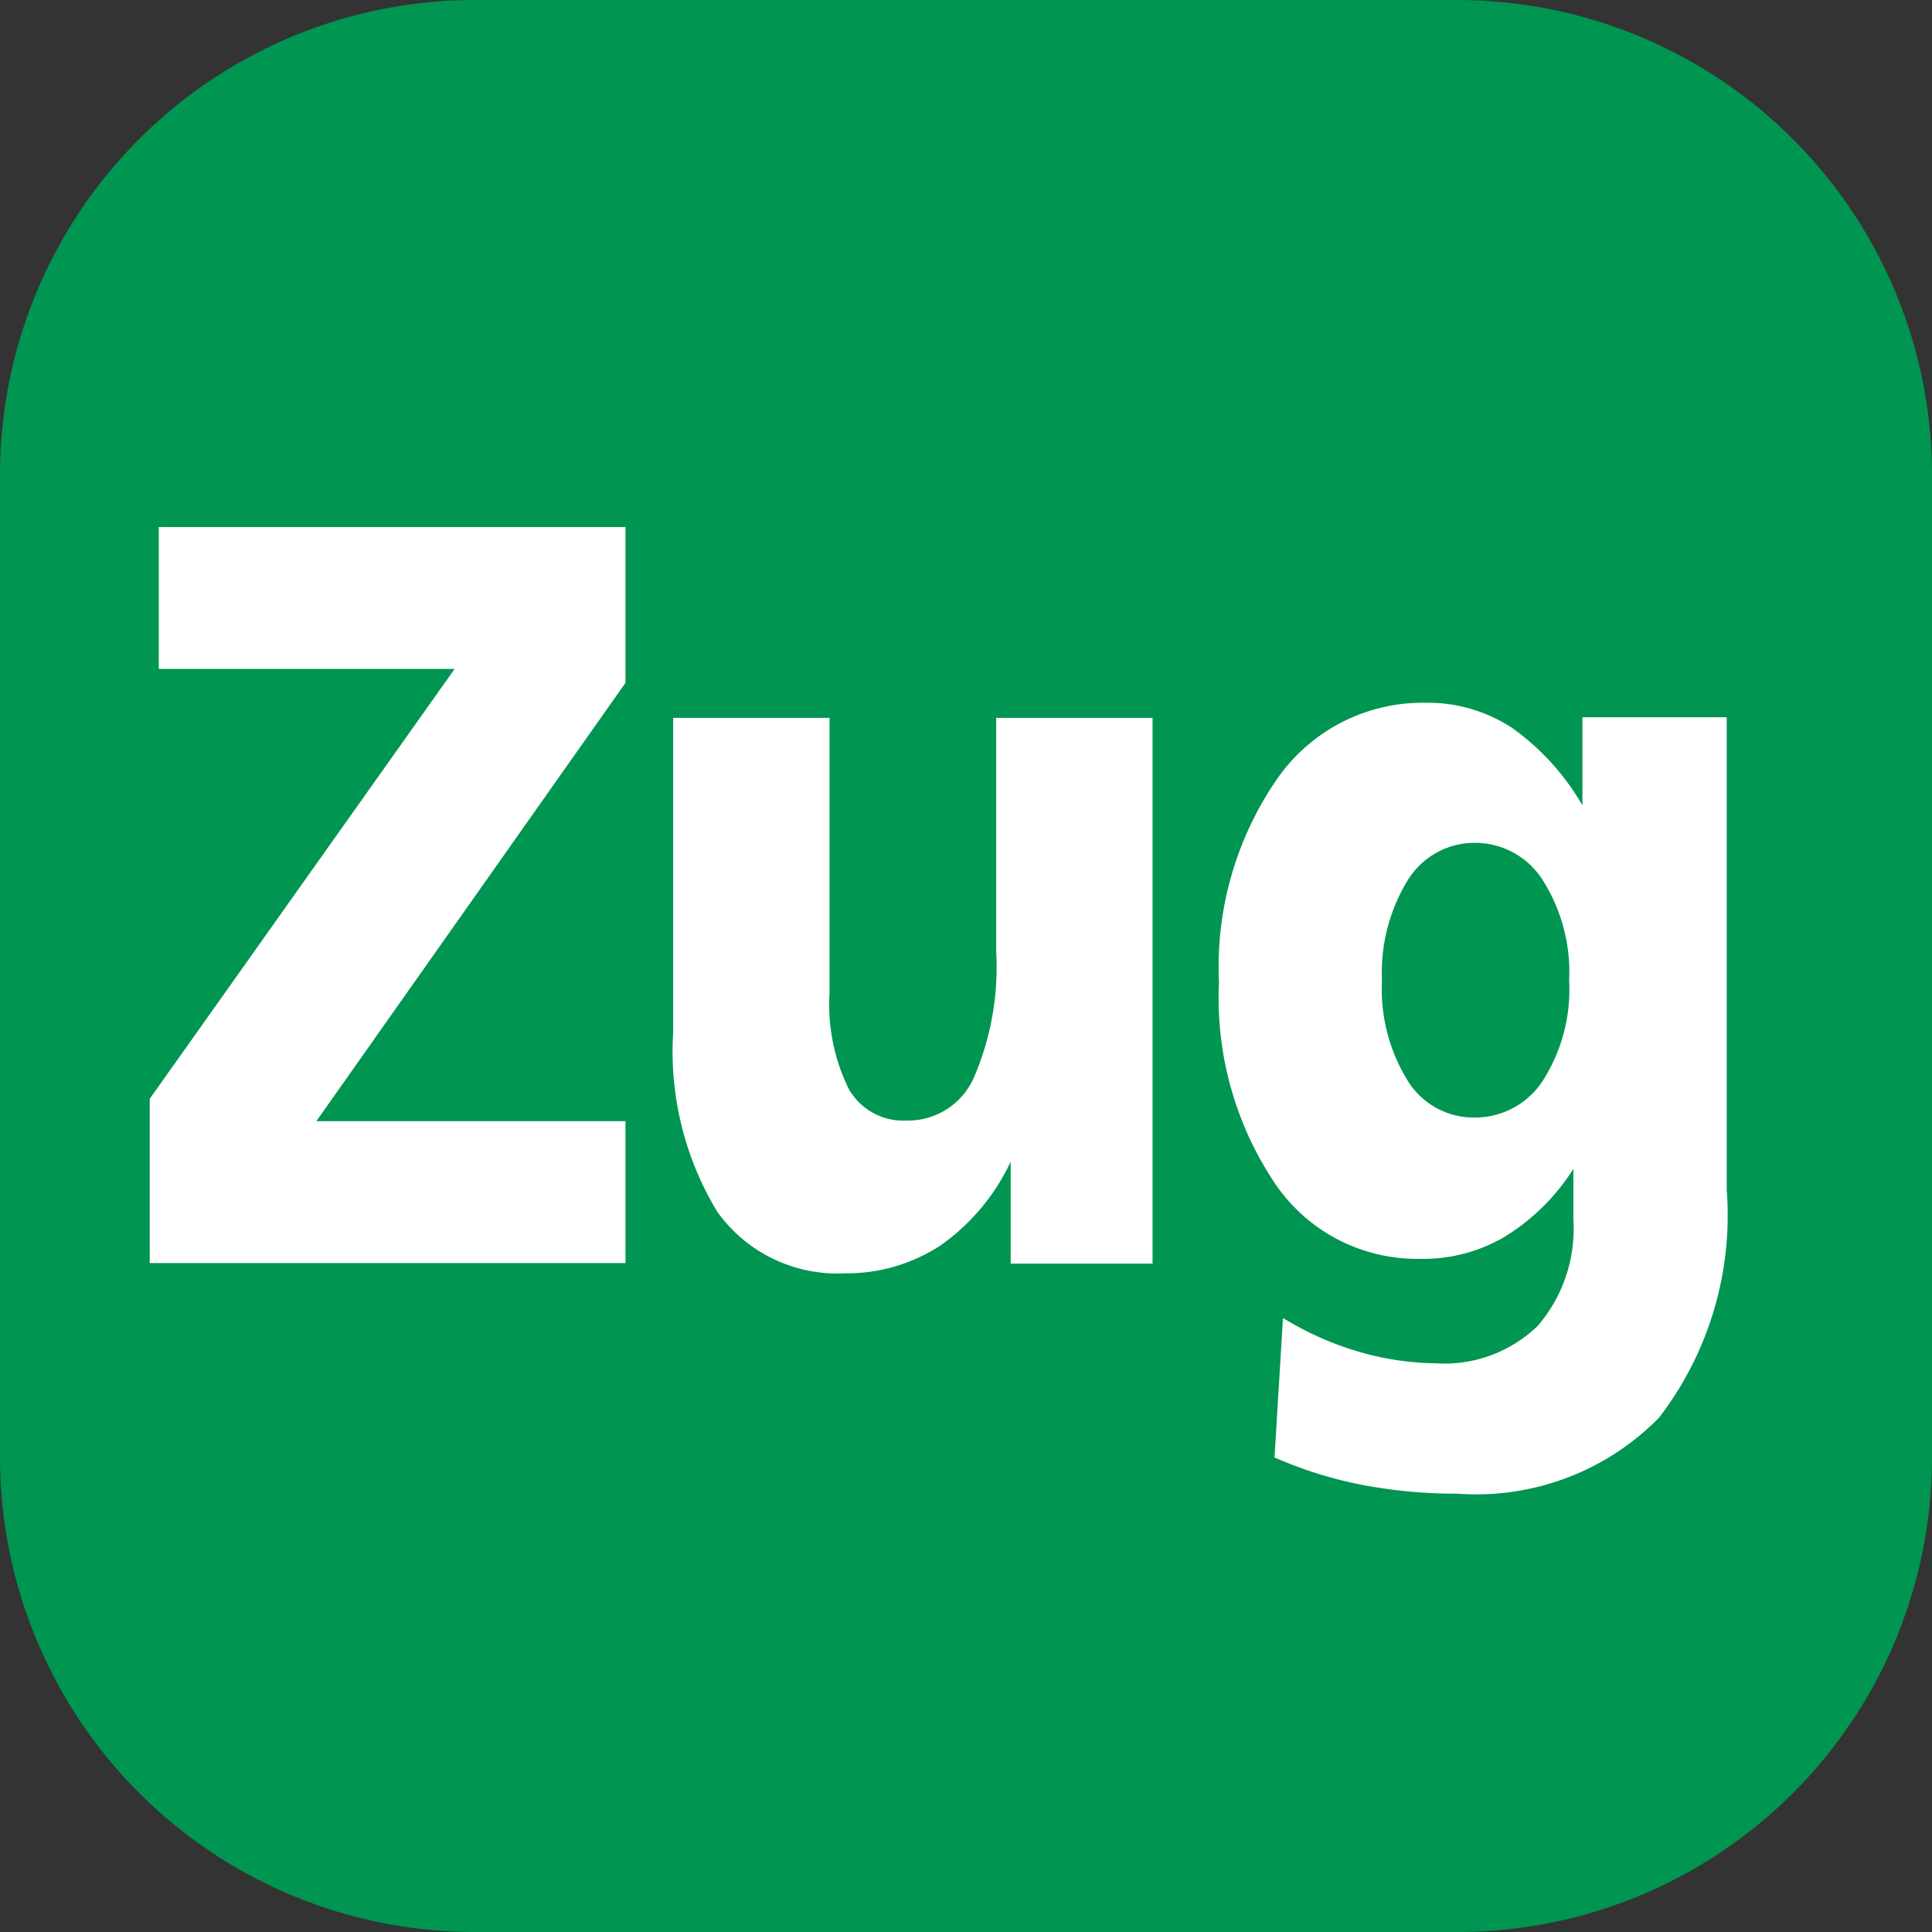 <svg xmlns="http://www.w3.org/2000/svg" viewBox="0 0 32 32"><rect x="0" y="0" width="32" height="32" fill="#333333" stroke="none"/><g id="Ebene_2" data-name="Ebene 2"><g id="Ebene_1-2" data-name="Ebene 1"><path d="M7.84,0H24.16A7.866,7.866,0,0,1,32,7.84V24.16A7.859,7.859,0,0,1,24.16,32H7.84A7.866,7.866,0,0,1,0,24.16V7.84A7.866,7.866,0,0,1,7.84,0" fill="#009551" fill-rule="evenodd"/><path d="M26.21,13.34V11.88H28.6v7.83a5.5,5.5,0,0,1-1.12,3.77,4.242,4.242,0,0,1-3.34,1.26,8.276,8.276,0,0,1-1.6-.15,6.806,6.806,0,0,1-1.43-.45l.14-2.31a5.178,5.178,0,0,0,1.26.56,4.7,4.7,0,0,0,1.26.19,2.221,2.221,0,0,0,1.7-.62,2.462,2.462,0,0,0,.59-1.76v-.84a3.535,3.535,0,0,1-1.13,1.12,2.651,2.651,0,0,1-1.41.37,2.838,2.838,0,0,1-2.41-1.26,5.511,5.511,0,0,1-.92-3.32,5.477,5.477,0,0,1,.95-3.35,2.936,2.936,0,0,1,2.47-1.28,2.536,2.536,0,0,1,1.44.42,4.059,4.059,0,0,1,1.16,1.28m-1.78.62a1.3,1.3,0,0,0-1.12.63,2.925,2.925,0,0,0-.42,1.65,2.881,2.881,0,0,0,.42,1.65,1.286,1.286,0,0,0,1.12.62,1.337,1.337,0,0,0,1.13-.62,2.805,2.805,0,0,0,.43-1.65,2.848,2.848,0,0,0-.43-1.65A1.324,1.324,0,0,0,24.43,13.96ZM11.16,11.89h2.58v4.56a3.155,3.155,0,0,0,.32,1.59,1.04,1.04,0,0,0,.96.52,1.193,1.193,0,0,0,1.11-.71,4.626,4.626,0,0,0,.37-2.09V11.89h2.59v9.04H16.74V19.24a3.523,3.523,0,0,1-1.15,1.38,2.828,2.828,0,0,1-1.59.47,2.445,2.445,0,0,1-2.12-1.02,5.123,5.123,0,0,1-.73-2.97V11.89ZM2.63,8.73h7.73v2.58L5.24,18.57h5.12v2.35H2.48V18.2l5.05-7.12H2.63Z" fill="#fff" fill-rule="evenodd"/></g></g></svg>
